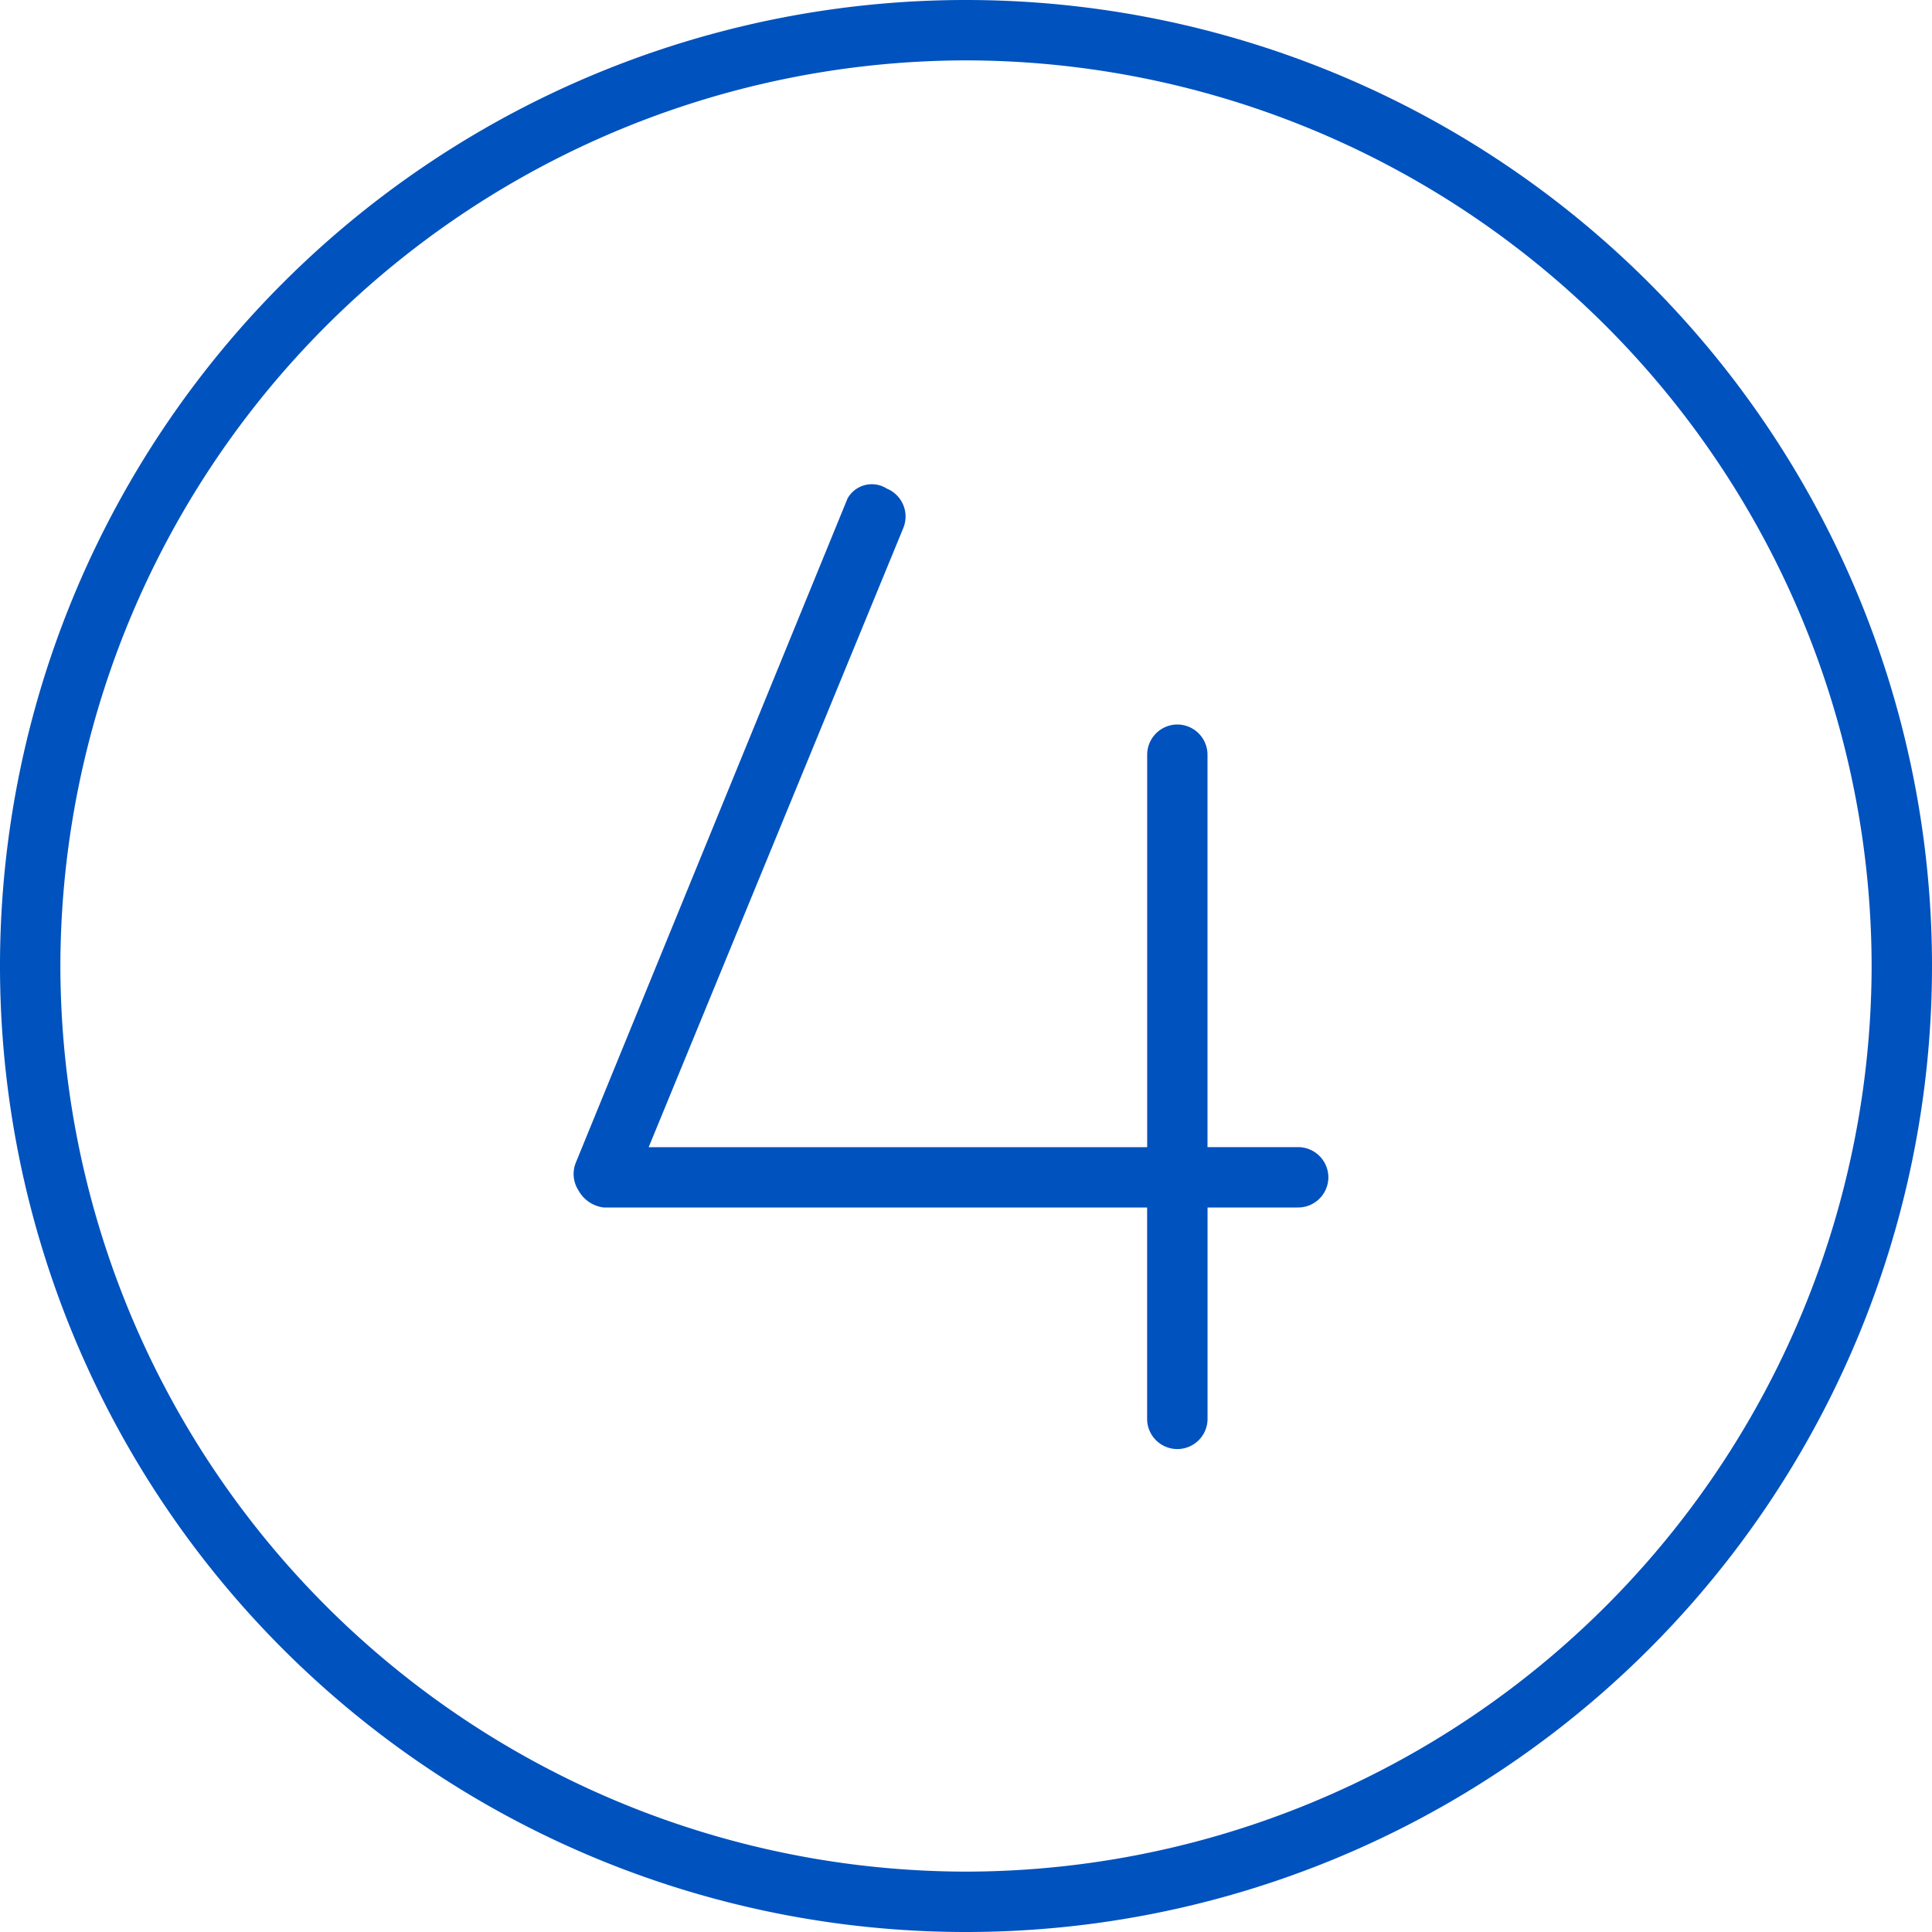 <svg xmlns="http://www.w3.org/2000/svg" width="36" height="36" viewBox="0 0 36 36">
  <path id="Path_916" data-name="Path 916" d="M24.188-10.125H22.5v-7.312A.564.564,0,0,0,21.938-18a.564.564,0,0,0-.562.563v7.313H12.087l4.745-11.538a.563.563,0,0,0-.308-.734.518.518,0,0,0-.732.186L10.73-9.837a.566.566,0,0,0,.054.527A.622.622,0,0,0,11.25-9H21.375v3.938a.563.563,0,0,0,.563.563.563.563,0,0,0,.563-.562V-9h1.688a.564.564,0,0,0,.563-.562A.564.564,0,0,0,24.188-10.125ZM18-31.5a18,18,0,0,0-18,18,18,18,0,0,0,18,18,18,18,0,0,0,18-18A18,18,0,0,0,18-31.5ZM18,3.375A16.9,16.9,0,0,1,1.125-13.5,16.9,16.9,0,0,1,18-30.375,16.9,16.9,0,0,1,34.875-13.5,16.9,16.9,0,0,1,18,3.375Z" transform="translate(0 31.5)" fill="#0052be"/>
</svg>
